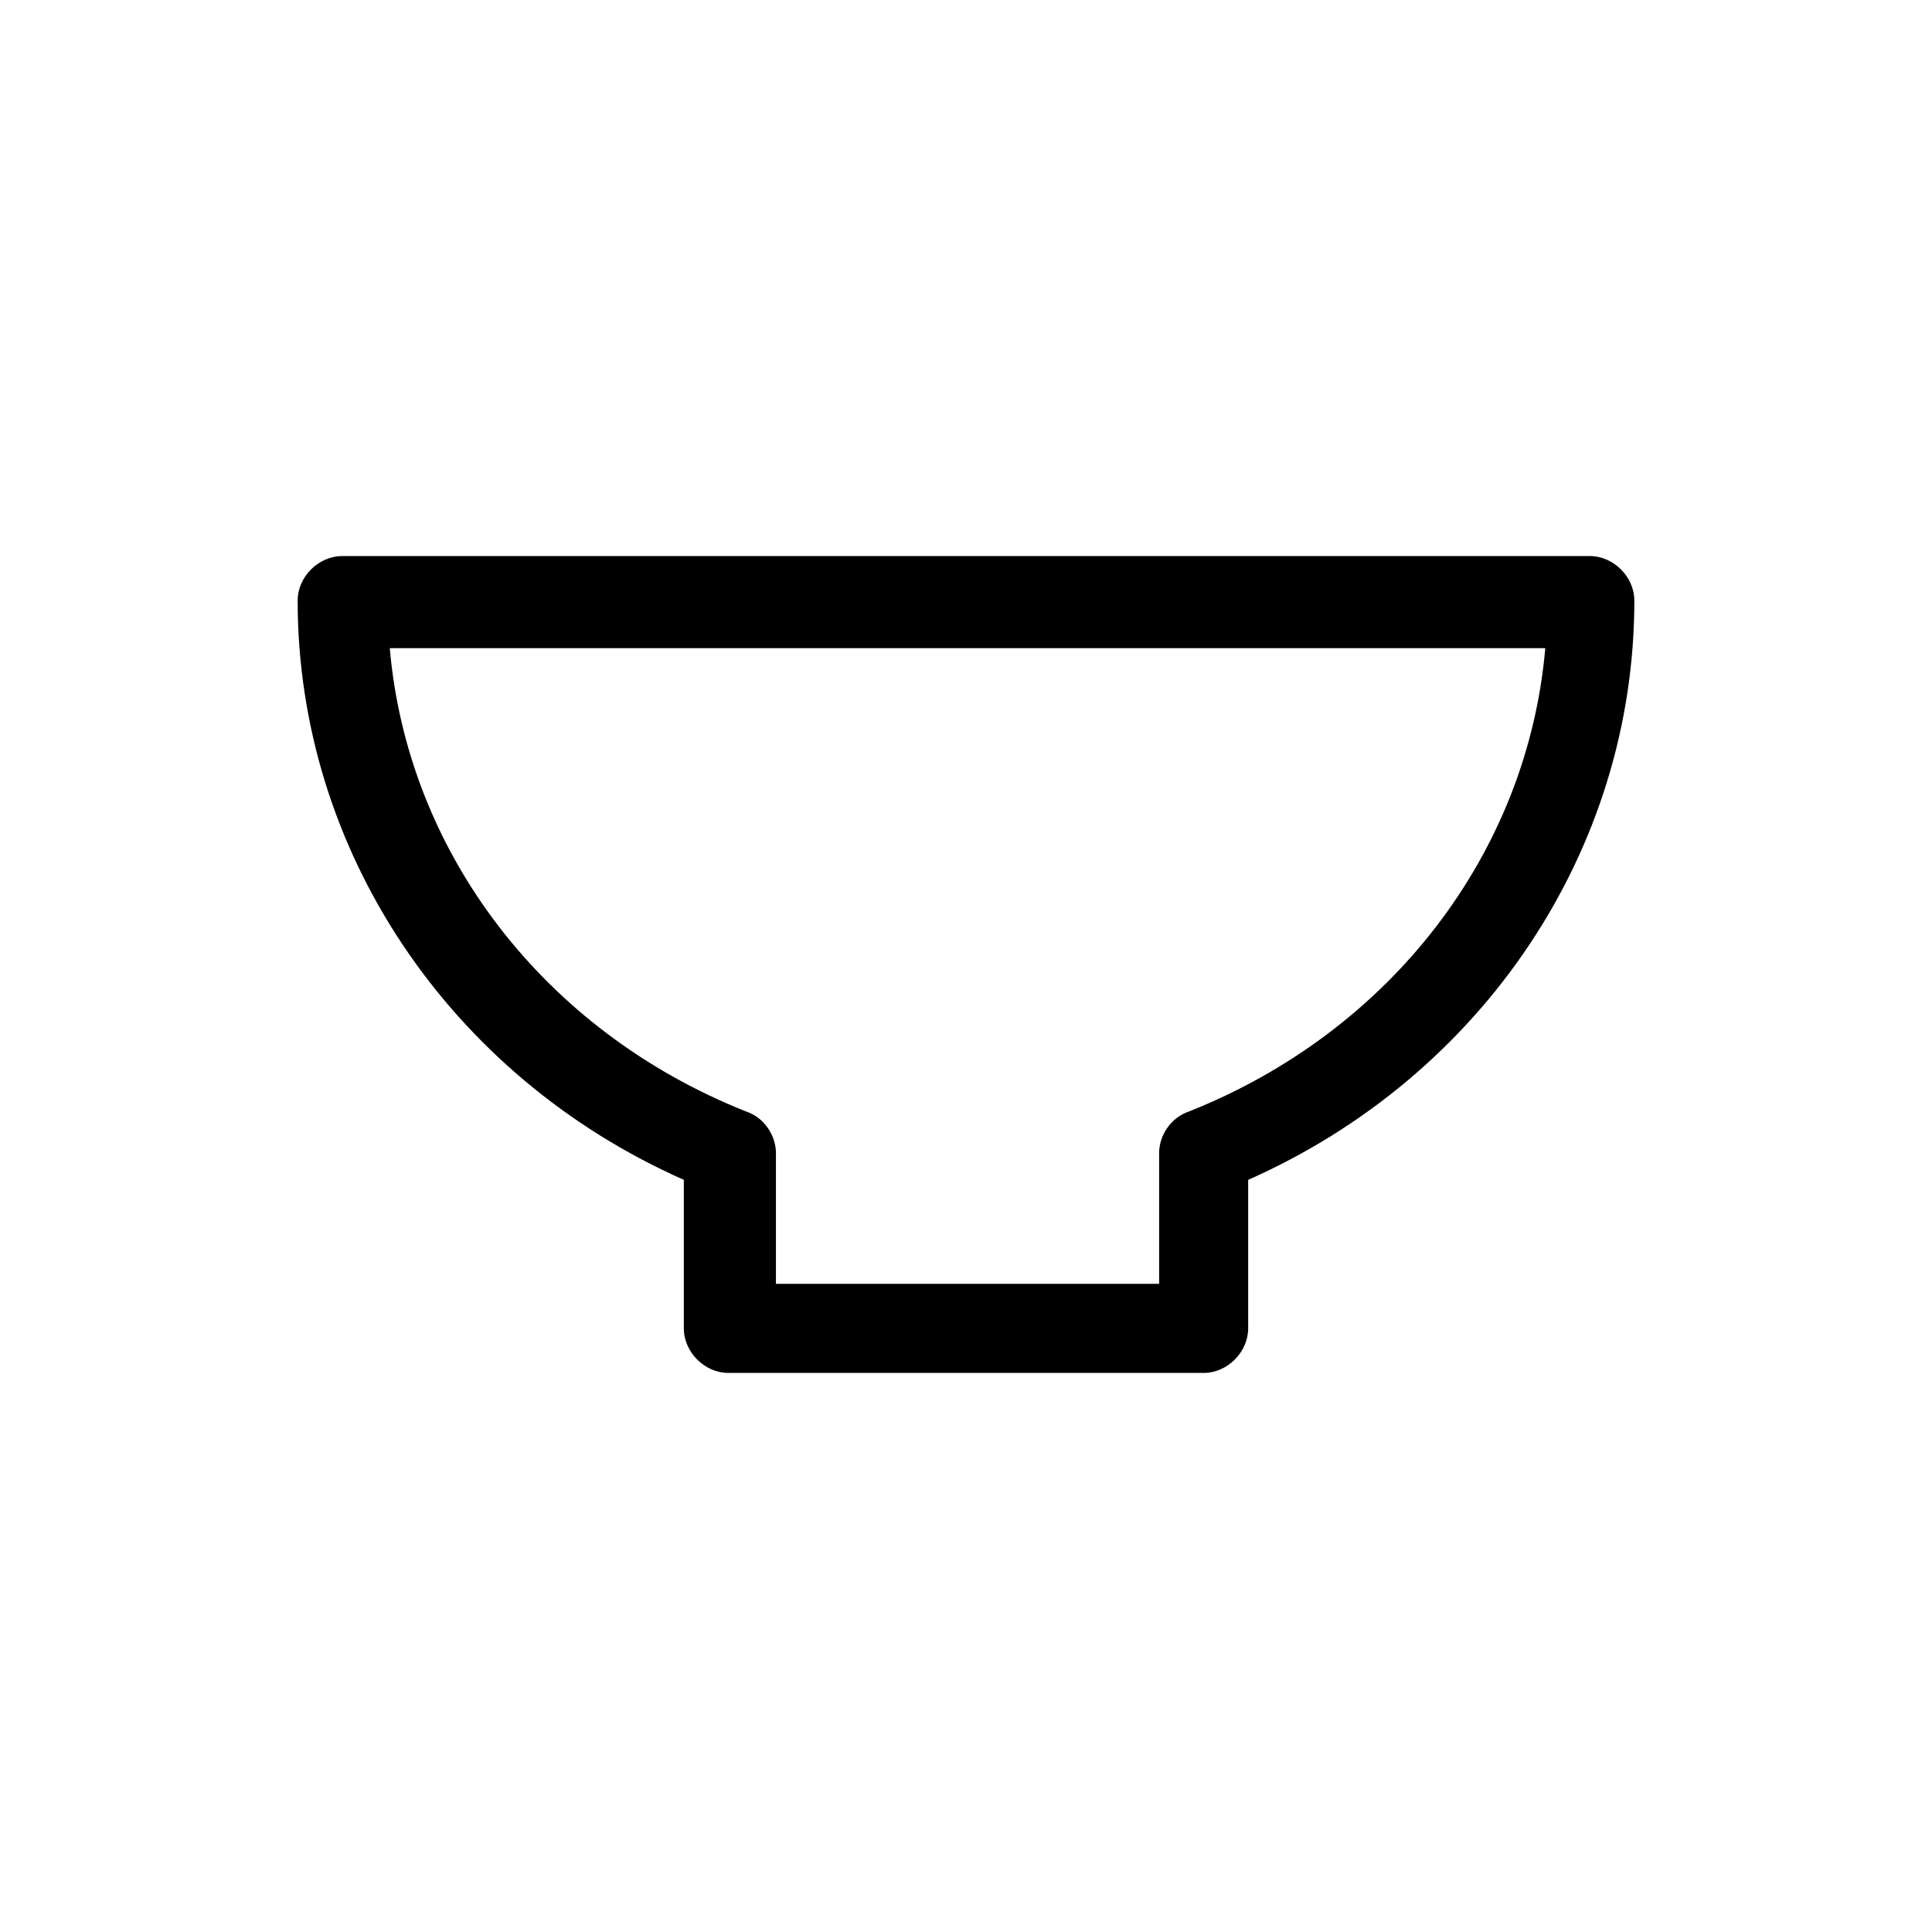 <?xml version="1.0" encoding="UTF-8"?>
<!-- Uploaded to: ICON Repo, www.svgrepo.com, Generator: ICON Repo Mixer Tools -->
<svg fill="#000000" width="800px" height="800px" version="1.1" viewBox="144 144 512 512" xmlns="http://www.w3.org/2000/svg">
 <path d="m462.98 507.84h-125.95c-6.297 0-11.809-5.512-11.809-11.809v-39.359c-62.188-27.551-102.34-87.379-102.34-153.5 0-6.297 5.512-11.809 11.809-11.809h330.62c6.297 0 11.809 5.512 11.809 11.809 0 66.125-40.148 125.95-102.34 153.5v39.359c-0.004 6.301-5.512 11.809-11.809 11.809zm-114.14-23.613h102.34v-34.637c0-4.723 3.148-9.445 7.871-11.02 53.531-21.254 89.742-68.488 94.465-122.8h-306.22c4.723 54.316 40.934 101.55 94.465 122.8 4.723 1.574 7.871 6.297 7.871 11.02v34.637z"/>
</svg>